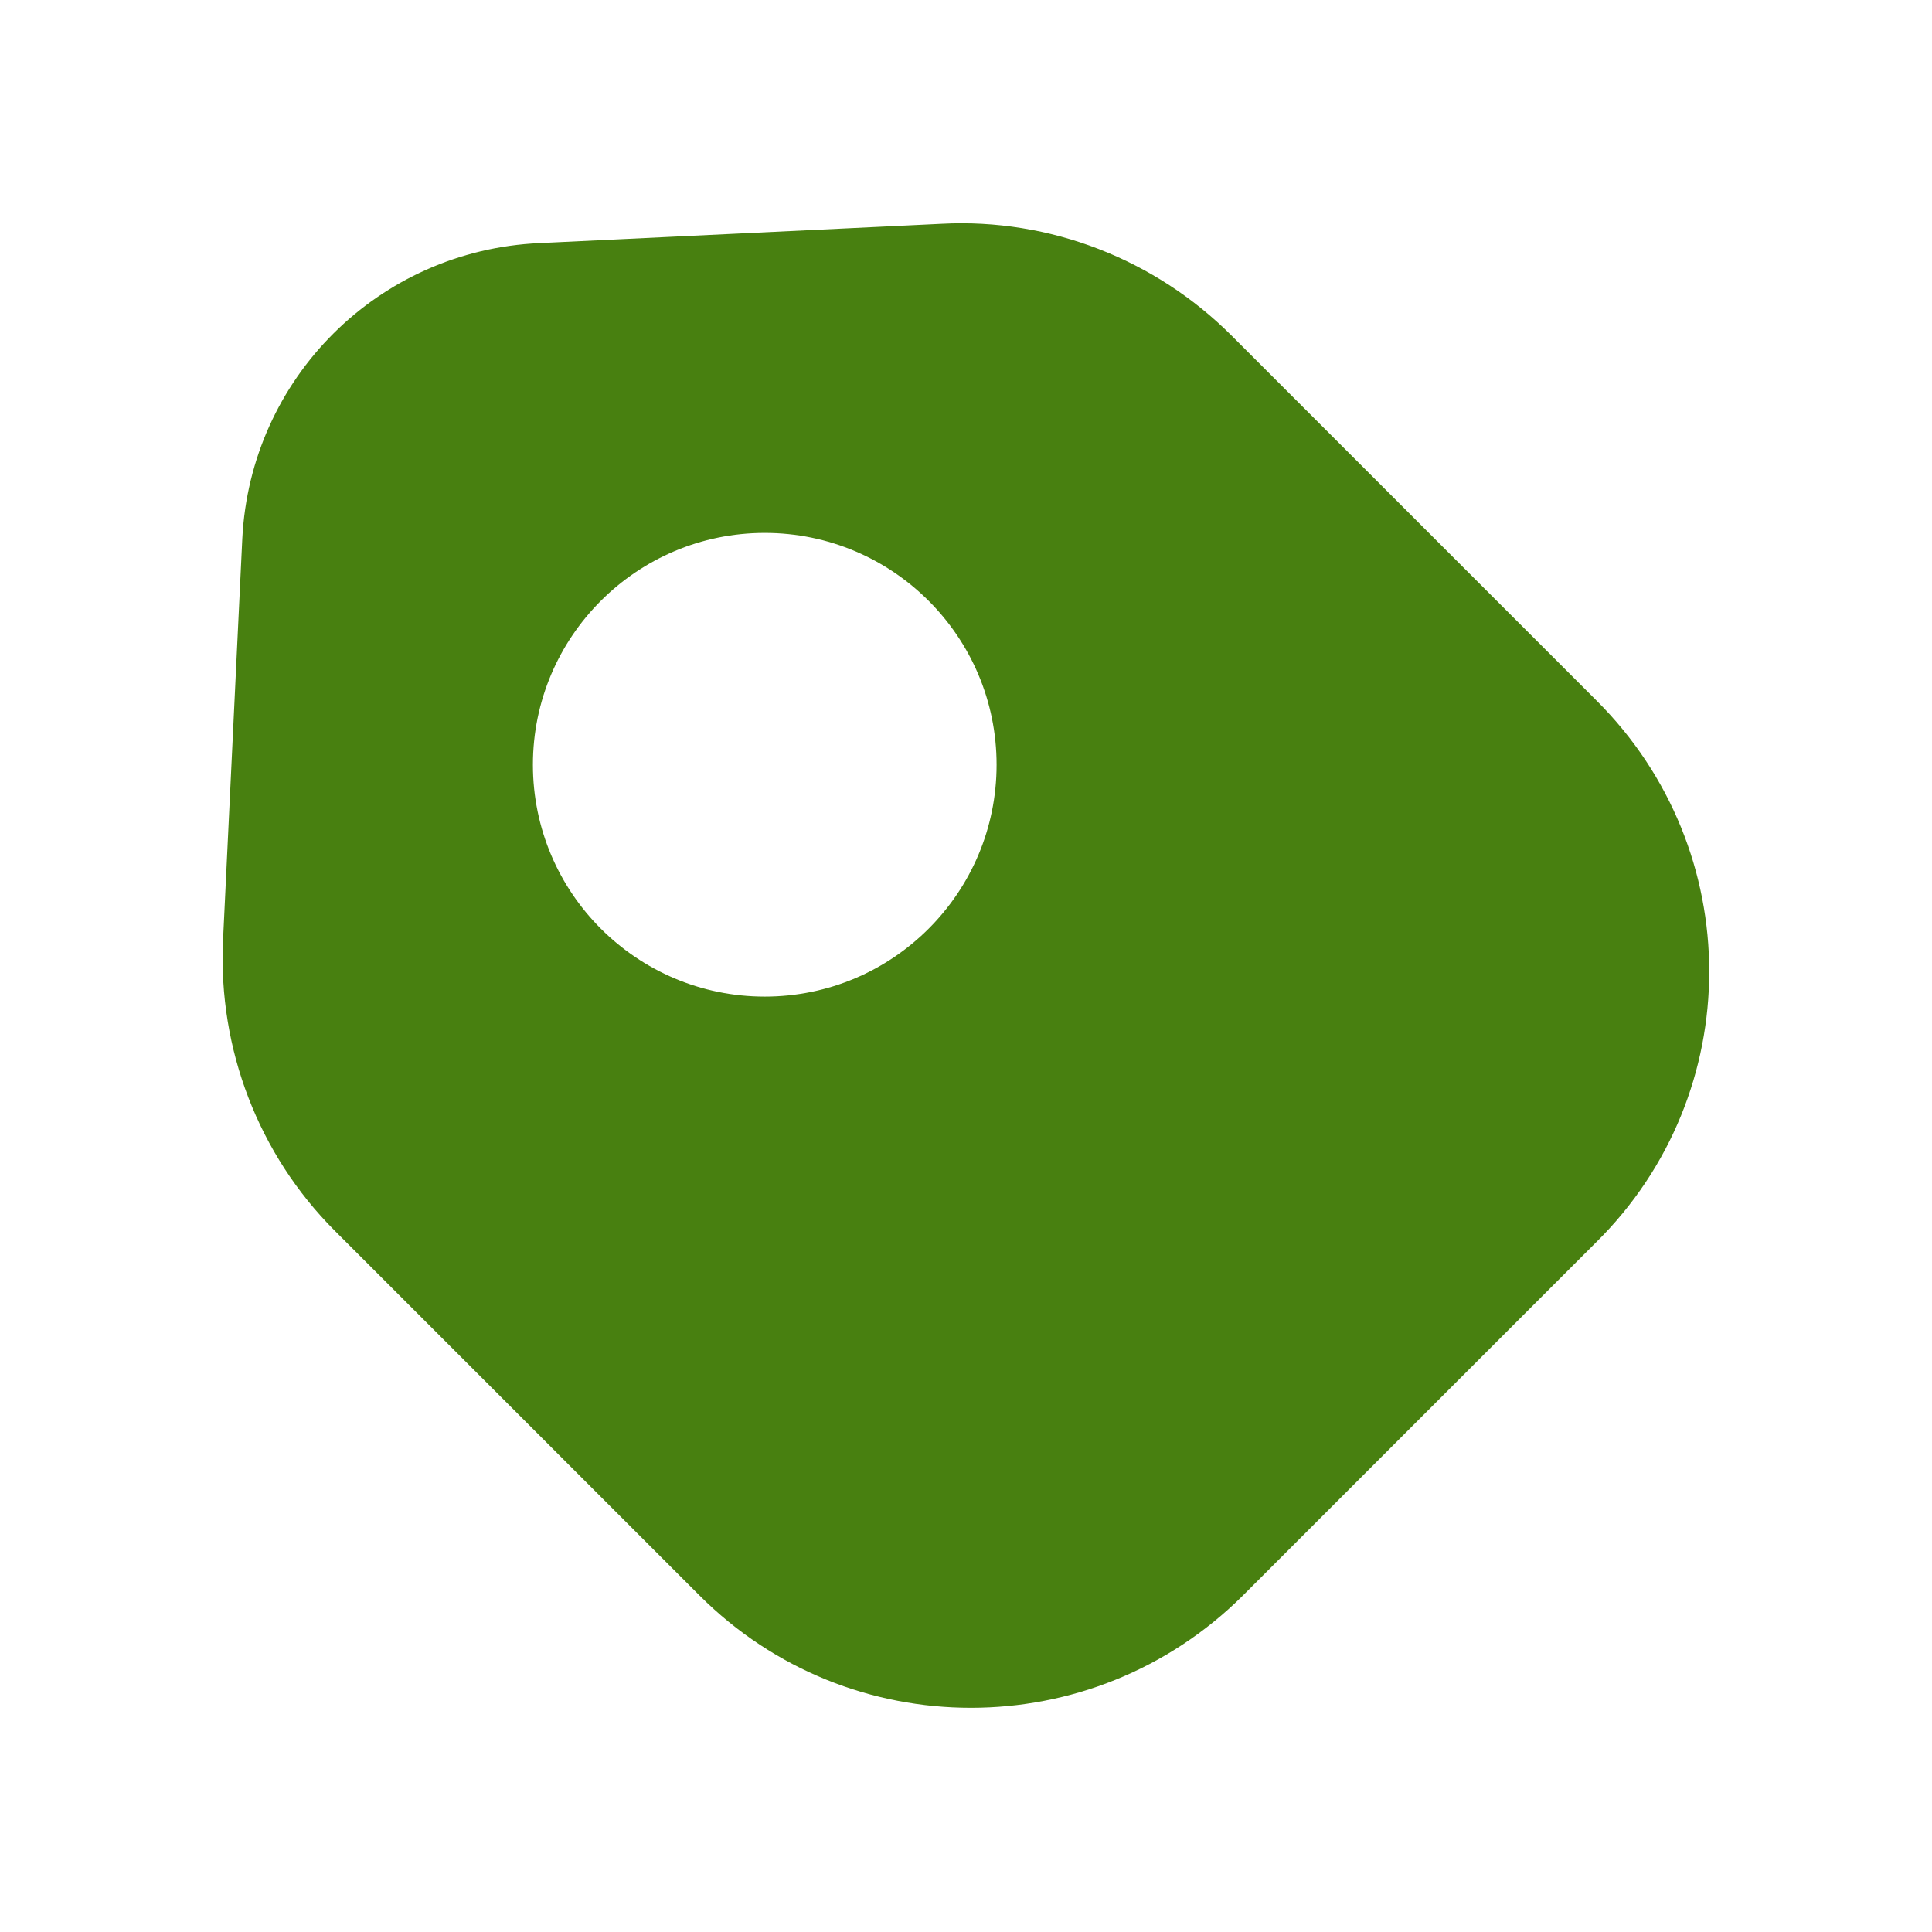 <svg width="12" height="12" viewBox="0 0 12 12" fill="none" xmlns="http://www.w3.org/2000/svg">
<g clip-path="url(#clip0_1263_2974)">
<g mask="url(#mask0_1263_2974)">
<path d="M9.915 4.35L7.65 2.085C7.175 1.61 6.52 1.355 5.85 1.39L3.35 1.51C2.35 1.555 1.555 2.35 1.505 3.345L1.385 5.845C1.355 6.515 1.605 7.17 2.08 7.645L4.345 9.91C5.275 10.84 6.785 10.84 7.72 9.91L9.915 7.715C10.85 6.79 10.85 5.28 9.915 4.35ZM4.75 6.19C3.955 6.19 3.31 5.545 3.31 4.75C3.31 3.955 3.955 3.31 4.75 3.31C5.545 3.31 6.19 3.955 6.19 4.75C6.19 5.545 5.545 6.19 4.75 6.19Z" fill="#488010"/>
</g>
</g>
</svg>
